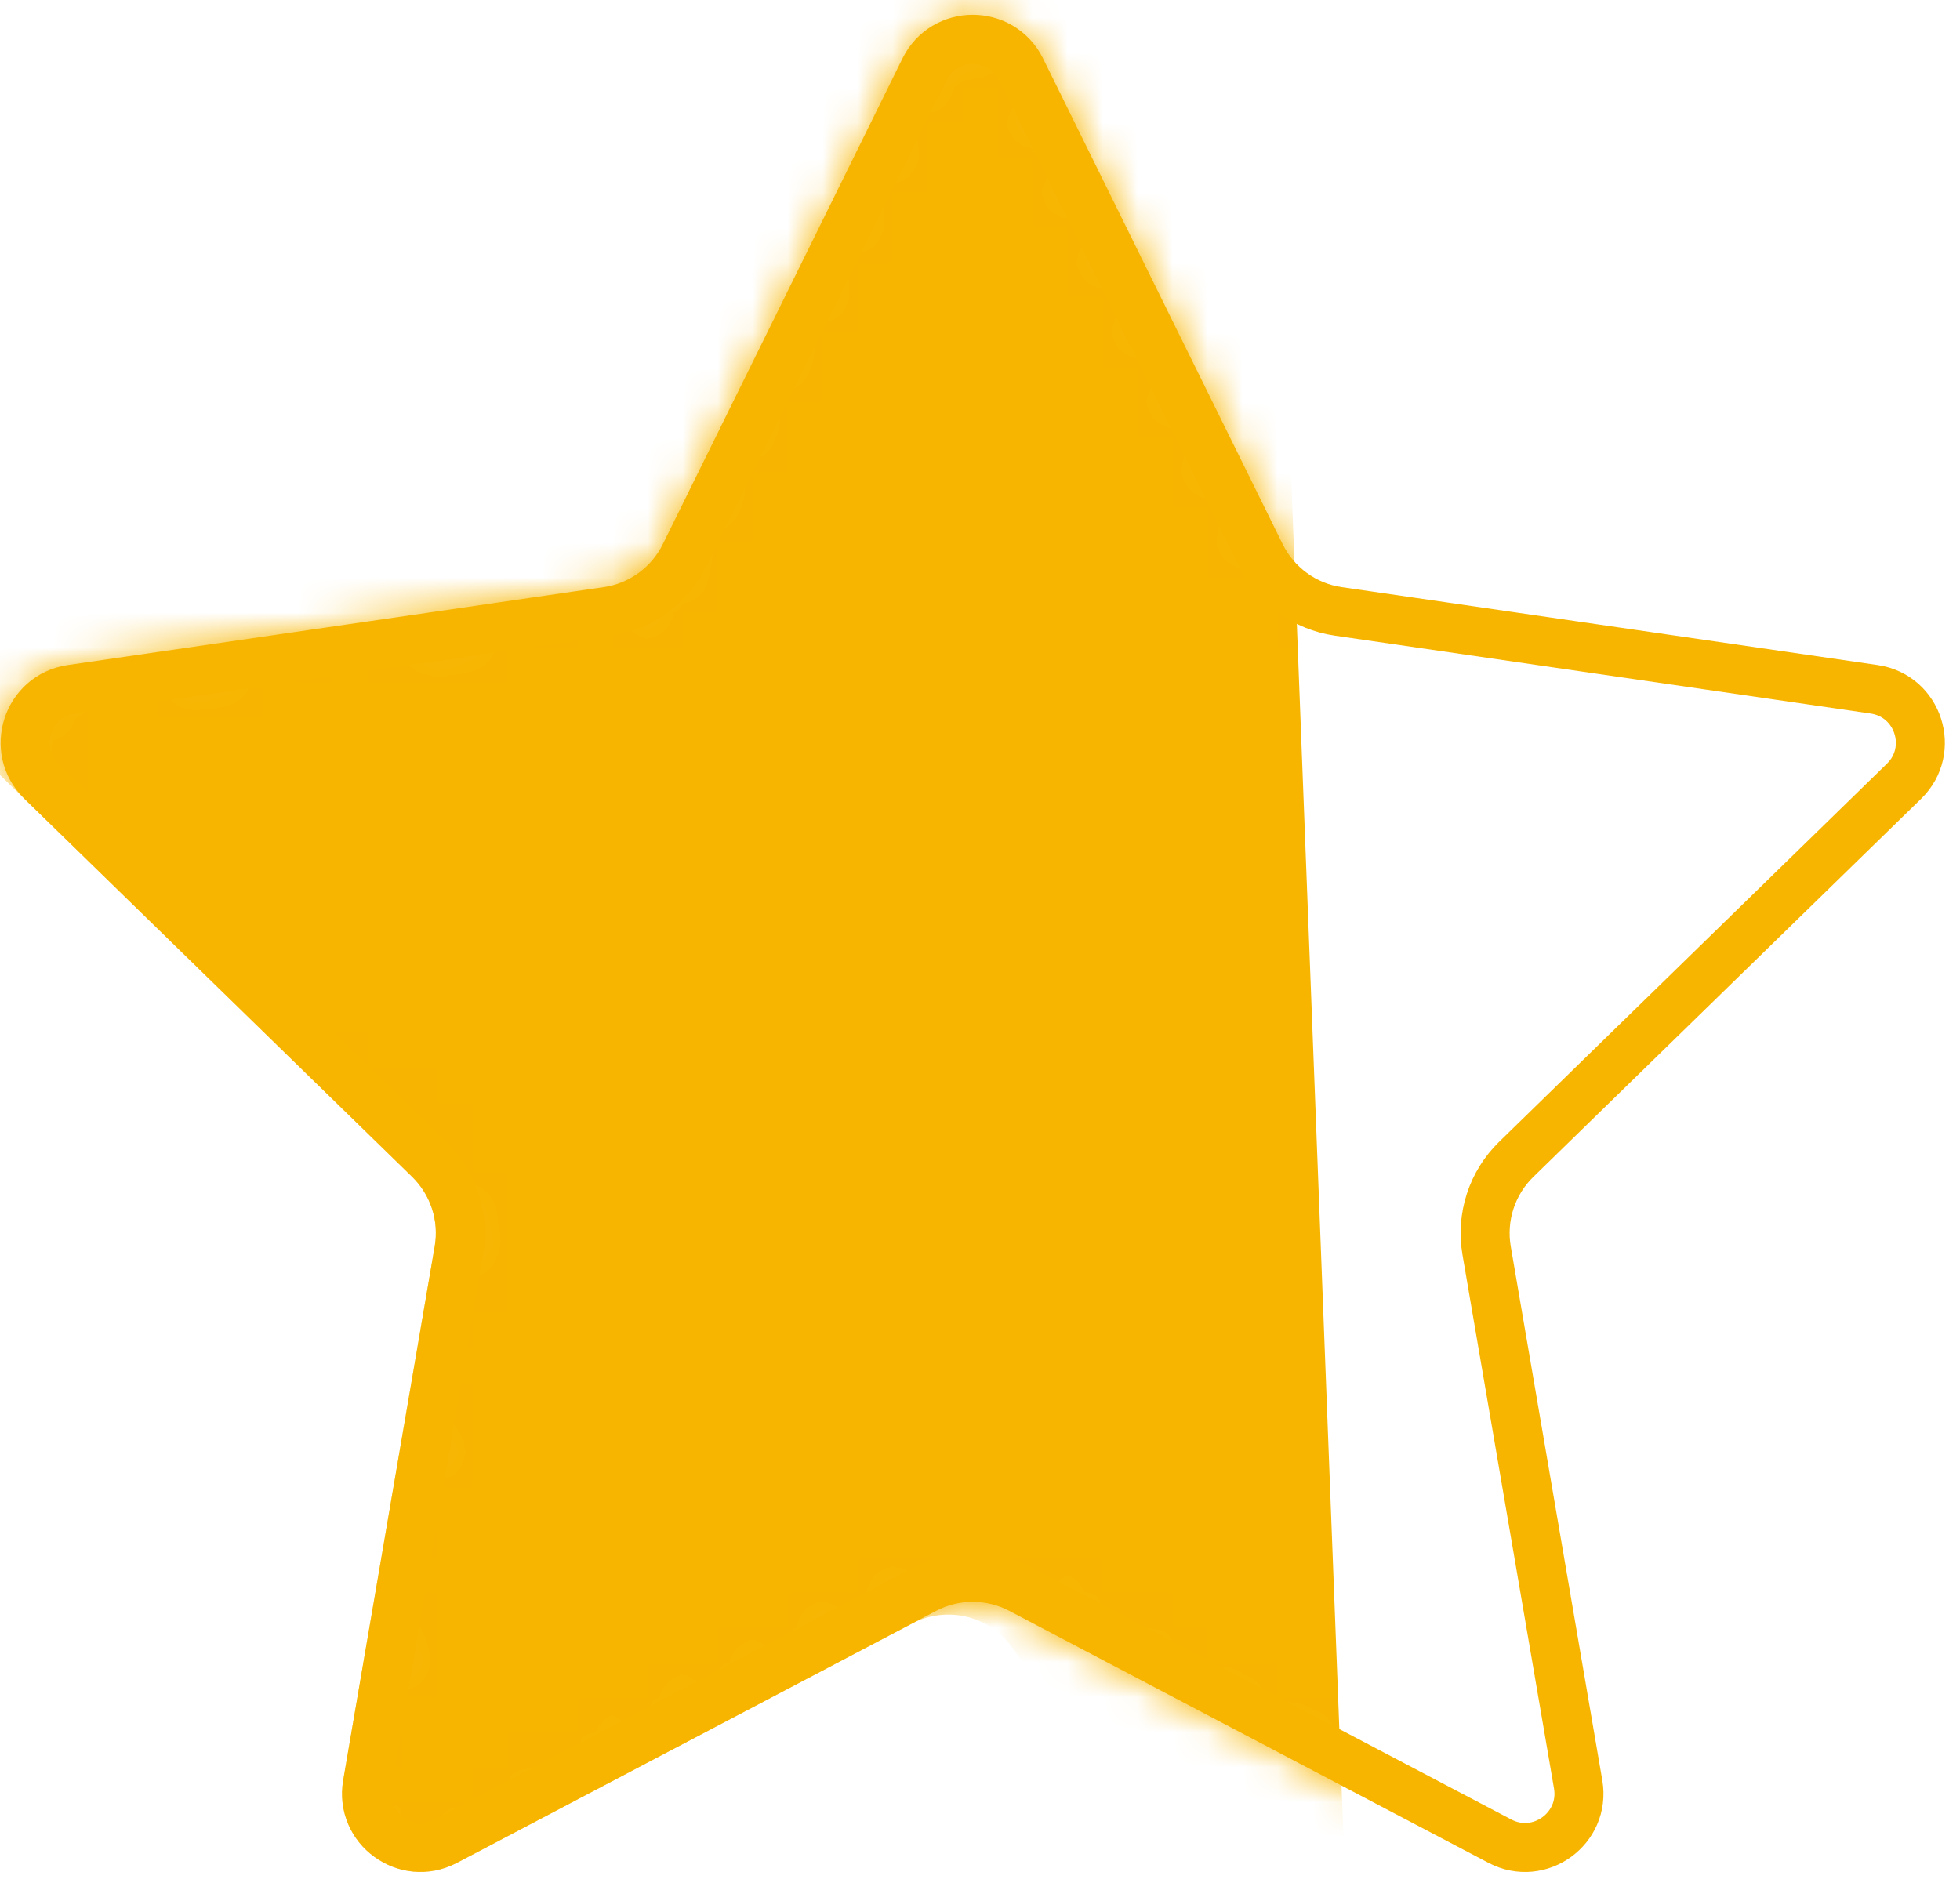 <svg width="56" height="54" viewBox="0 0 56 54" fill="none" xmlns="http://www.w3.org/2000/svg">
<path d="M26.424 45.409L12.73 52.61C11.6 53.204 10.28 52.245 10.495 50.987L13.111 35.729C13.191 35.259 13.157 34.777 13.009 34.324C12.862 33.871 12.607 33.461 12.266 33.128L1.185 22.323C0.271 21.432 0.775 19.88 2.038 19.696L17.351 17.47C17.823 17.401 18.27 17.219 18.656 16.939C19.041 16.659 19.353 16.289 19.564 15.862L26.412 1.982C26.977 0.837 28.609 0.837 29.174 1.982L36.021 15.862C36.232 16.289 36.544 16.659 36.93 16.939C37.315 17.219 37.763 17.402 38.235 17.47L53.547 19.696C54.81 19.88 55.315 21.432 54.401 22.323L43.32 33.129C42.979 33.462 42.723 33.872 42.576 34.326C42.429 34.779 42.394 35.261 42.474 35.731L45.09 50.988C45.306 52.246 43.985 53.205 42.855 52.611L29.161 45.41C28.739 45.188 28.269 45.072 27.793 45.072C27.316 45.072 26.846 45.187 26.424 45.409Z" stroke="#F7B500" stroke-width="1.4"/>
<mask id="mask0_26_6518" style="mask-type:luminance" maskUnits="userSpaceOnUse" x="0" y="0" width="56" height="54">
<path d="M26.424 45.409L12.73 52.61C11.6 53.204 10.28 52.245 10.495 50.987L13.111 35.729C13.191 35.259 13.157 34.777 13.009 34.324C12.862 33.871 12.607 33.461 12.266 33.128L1.185 22.323C0.271 21.432 0.775 19.88 2.038 19.696L17.351 17.47C17.823 17.401 18.27 17.219 18.656 16.939C19.041 16.659 19.353 16.289 19.564 15.862L26.412 1.982C26.977 0.837 28.609 0.837 29.174 1.982L36.021 15.862C36.232 16.289 36.544 16.659 36.93 16.939C37.315 17.219 37.763 17.402 38.235 17.47L53.547 19.696C54.81 19.88 55.315 21.432 54.401 22.323L43.32 33.129C42.979 33.462 42.723 33.872 42.576 34.326C42.429 34.779 42.394 35.261 42.474 35.731L45.09 50.988C45.306 52.246 43.985 53.205 42.855 52.611L29.161 45.41C28.739 45.188 28.269 45.072 27.793 45.072C27.316 45.072 26.846 45.187 26.424 45.409Z" fill="white" stroke="white" stroke-width="1.4"/>
</mask>
<g mask="url(#mask0_26_6518)">
<path fill-rule="evenodd" clip-rule="evenodd" d="M28.926 47.085C28.612 46.641 28.148 46.326 27.619 46.199C27.091 46.072 26.534 46.142 26.053 46.395L13.056 53.23C11.412 54.094 9.491 52.699 9.806 50.869L12.421 35.611C12.482 35.253 12.456 34.886 12.344 34.541C12.231 34.195 12.037 33.883 11.777 33.629L-0.883 21.284C-1.099 21.073 -1.27 20.821 -1.386 20.543C-1.503 20.265 -1.561 19.966 -1.559 19.664C-1.557 19.363 -1.494 19.064 -1.374 18.788C-1.254 18.511 -1.079 18.262 -0.86 18.054L18.415 -0.193L31.942 -15.129C33.289 -16.617 35.763 -15.718 35.84 -13.711L38.42 53.391C38.506 55.619 35.638 56.591 34.352 54.769L28.926 47.085Z" fill="#F7B500"/>
</g>
</svg>

